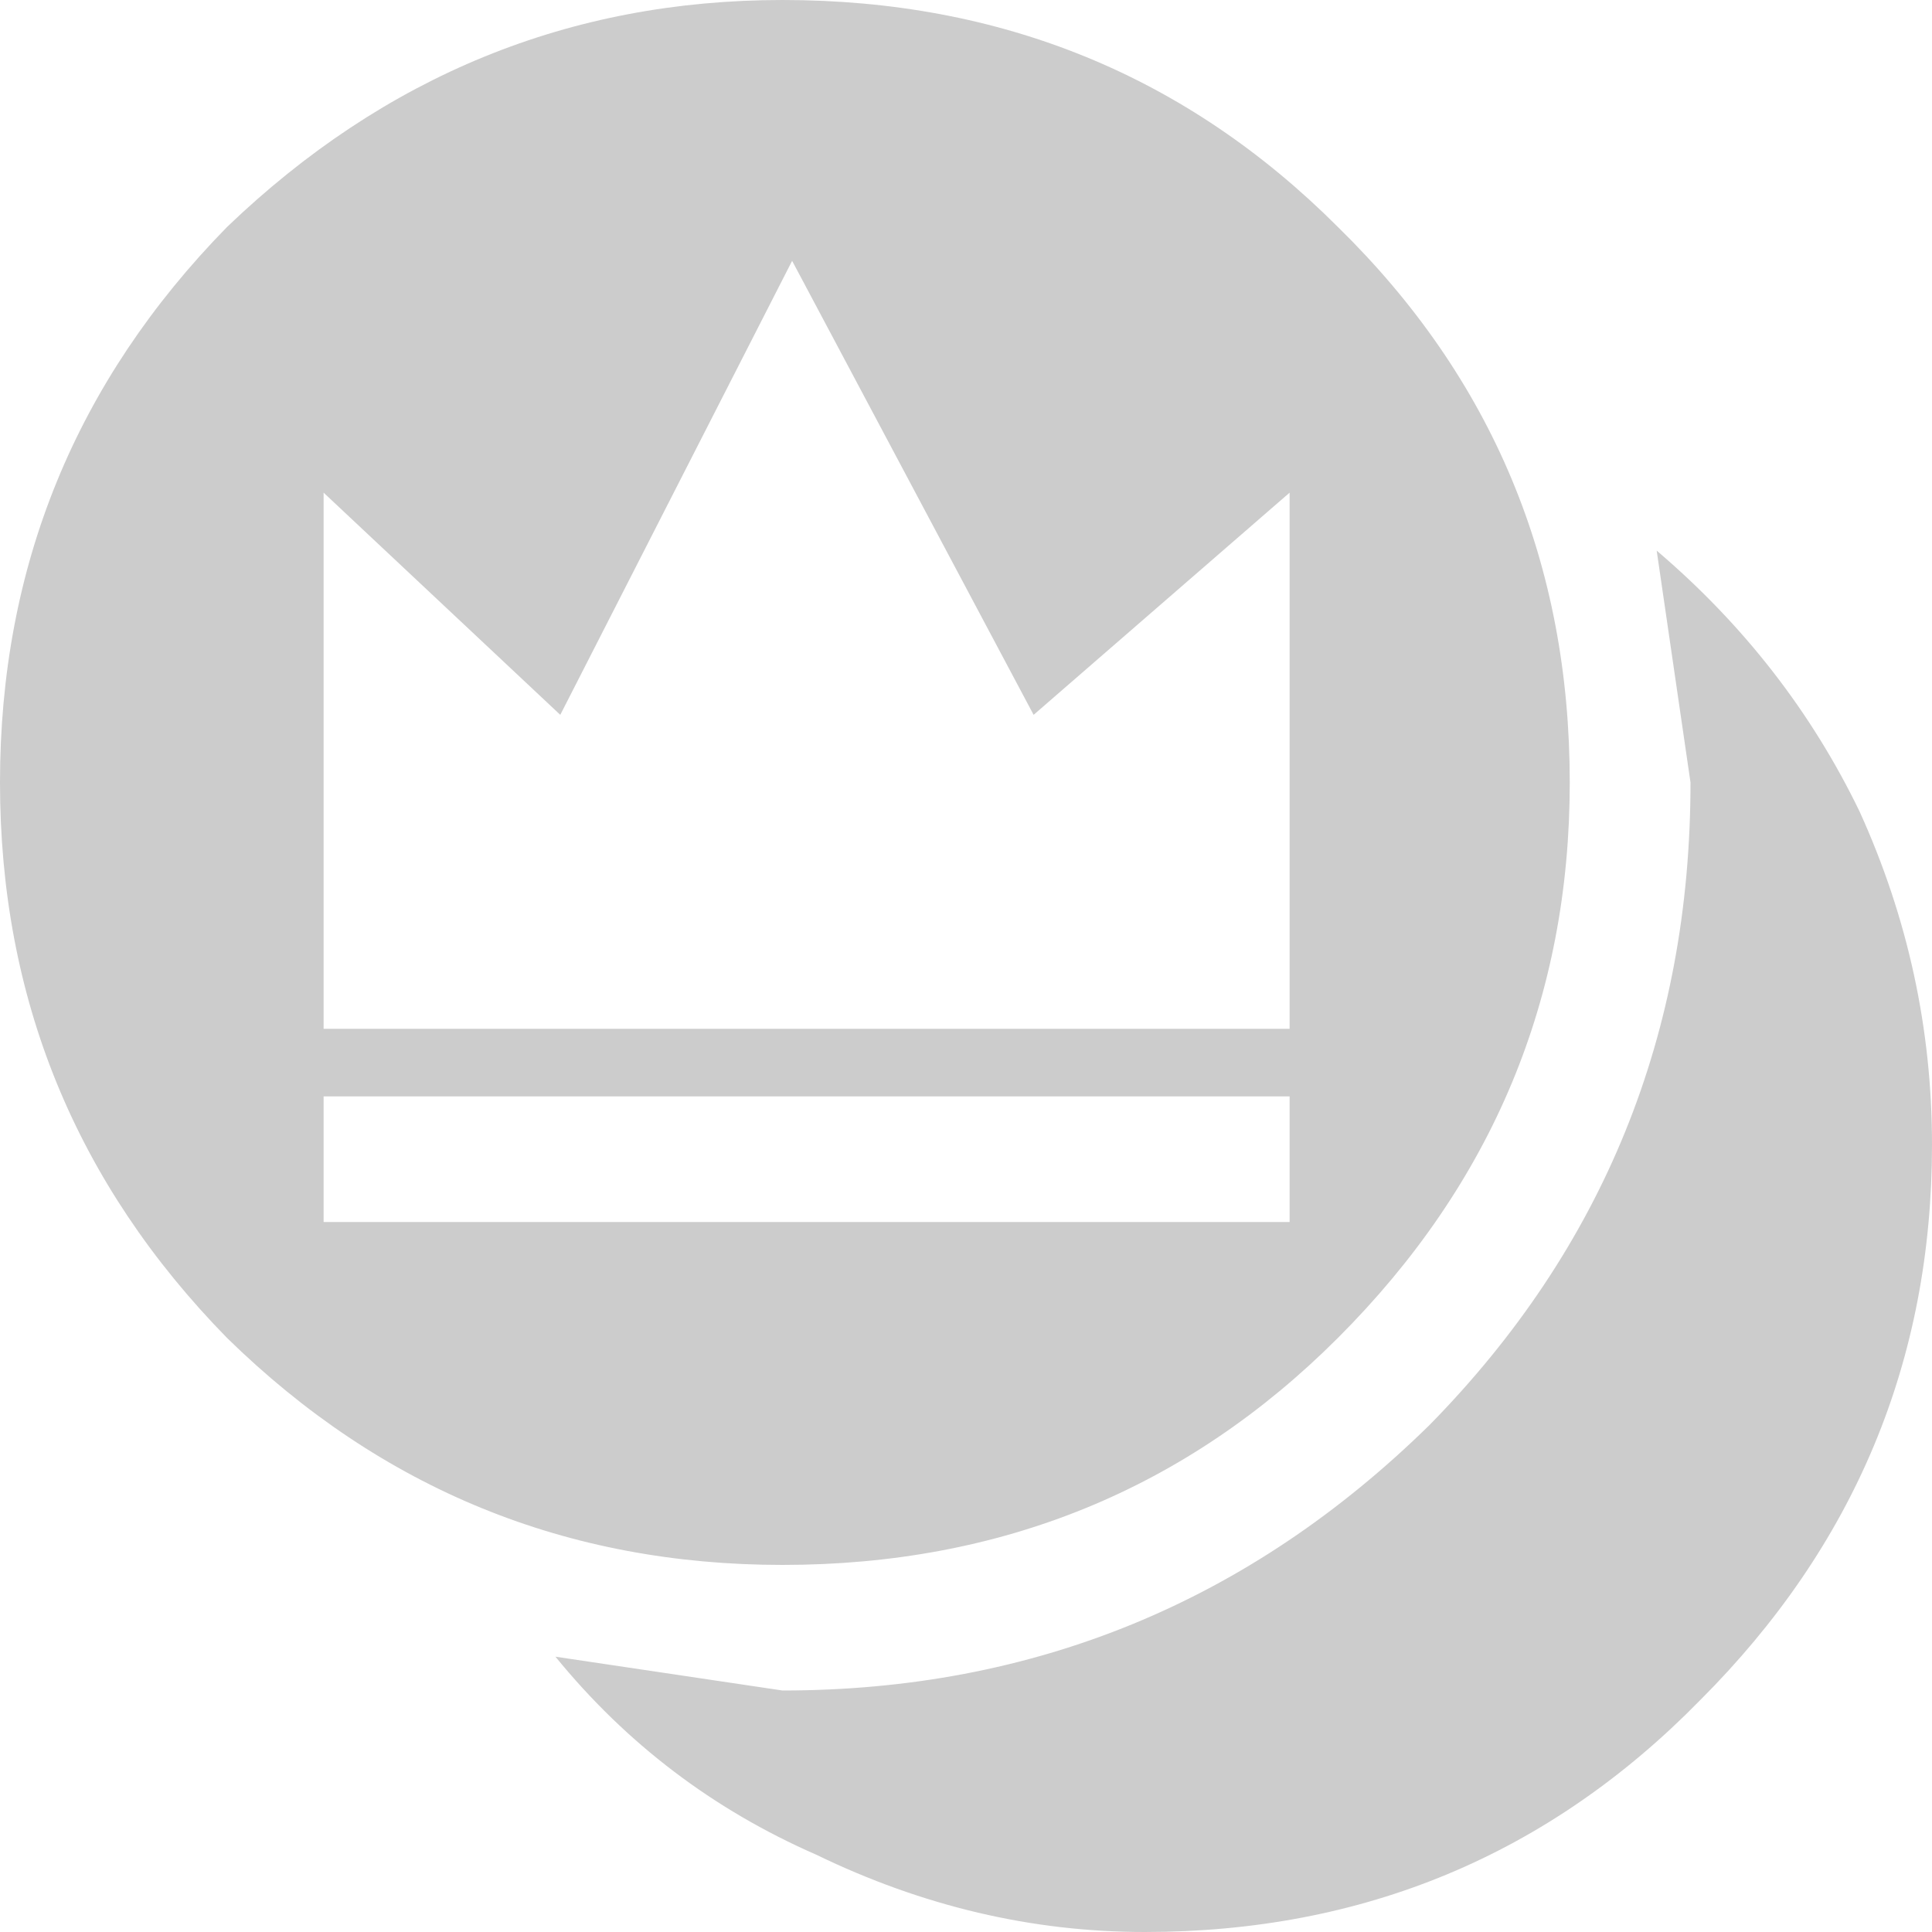 <?xml version="1.0" encoding="UTF-8" standalone="no"?>
<svg xmlns:xlink="http://www.w3.org/1999/xlink" height="20.0px" width="20.0px" xmlns="http://www.w3.org/2000/svg">
  <g transform="matrix(1, 0, 0, 1, 0.0, 0.0)">
    <path d="M13.35 11.35 L3.35 11.35 3.35 12.65 13.35 12.65 13.35 11.35 M17.5 8.1 L17.15 5.7 Q18.5 6.85 19.25 8.4 20.0 10.05 20.0 11.85 20.0 15.2 17.6 17.6 15.25 20.0 11.85 20.0 10.1 20.0 8.45 19.2 6.85 18.5 5.75 17.15 L8.1 17.5 Q12.0 17.5 14.8 14.75 17.5 12.0 17.5 8.1 M13.85 2.35 Q16.25 4.7 16.25 8.1 16.25 11.45 13.85 13.85 11.5 16.2 8.1 16.2 4.75 16.2 2.35 13.85 0.0 11.45 0.0 8.1 0.0 4.75 2.35 2.35 4.8 0.0 8.1 0.0 11.5 0.0 13.85 2.35 M13.35 10.65 L13.35 5.1 10.7 7.4 8.2 2.7 5.8 7.4 3.35 5.1 3.35 10.65 13.35 10.65" fill="#cccccc" fill-rule="evenodd" stroke="none"/>
  </g>
</svg>
